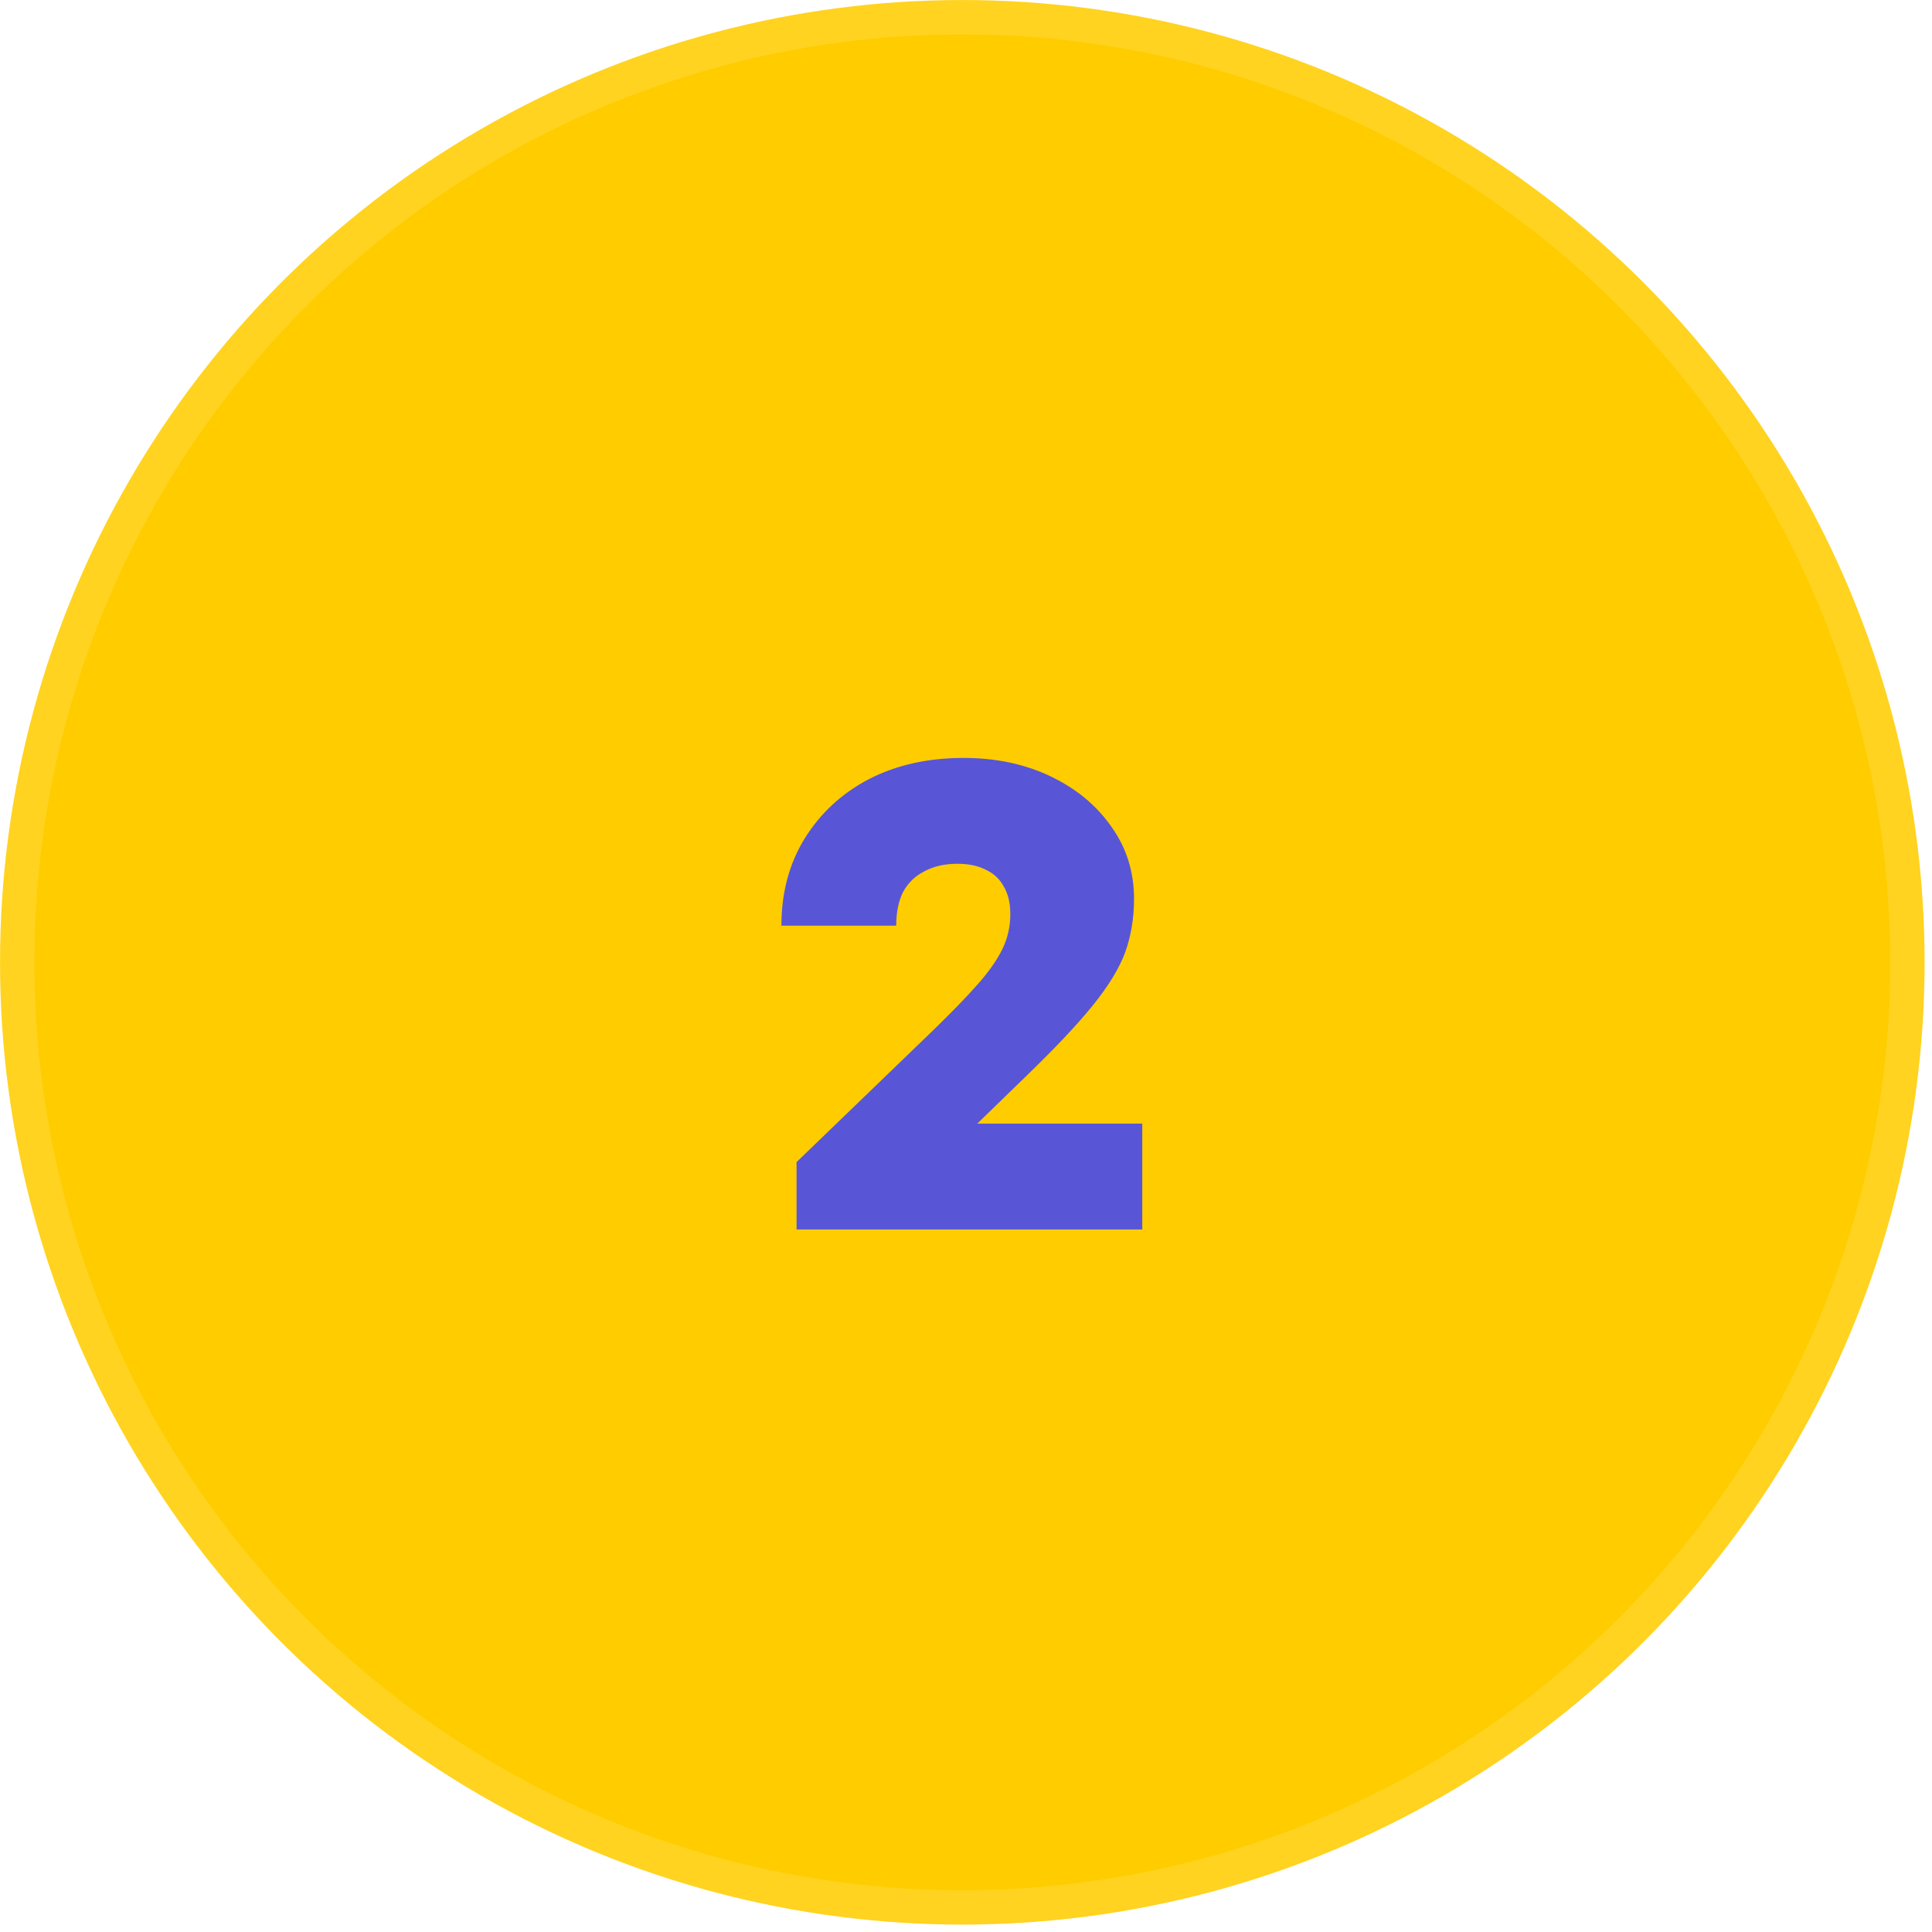 <svg width="33" height="33" viewBox="0 0 33 33" fill="none" xmlns="http://www.w3.org/2000/svg">
<circle cx="16.437" cy="16.437" r="16.143" fill="#FFCC00" stroke="#FFD31F" stroke-width="0.587"/>
<path d="M19.511 19.192V21H13.606V19.849L15.966 17.572C16.263 17.282 16.506 17.032 16.693 16.82C16.881 16.609 17.022 16.41 17.116 16.222C17.21 16.034 17.257 15.83 17.257 15.611C17.257 15.431 17.222 15.278 17.151 15.153C17.081 15.02 16.979 14.922 16.846 14.86C16.713 14.789 16.549 14.754 16.353 14.754C16.134 14.754 15.946 14.797 15.789 14.883C15.633 14.961 15.511 15.079 15.425 15.236C15.347 15.392 15.308 15.584 15.308 15.811H13.347C13.347 15.247 13.48 14.75 13.746 14.32C14.013 13.889 14.377 13.553 14.838 13.31C15.308 13.067 15.848 12.946 16.459 12.946C17.014 12.946 17.511 13.052 17.95 13.263C18.388 13.474 18.732 13.76 18.983 14.12C19.241 14.48 19.37 14.891 19.37 15.353C19.37 15.682 19.319 15.987 19.218 16.269C19.116 16.543 18.932 16.844 18.666 17.173C18.407 17.494 18.032 17.893 17.539 18.37L16.693 19.192H19.511Z" fill="#5856D6"/>
</svg>
